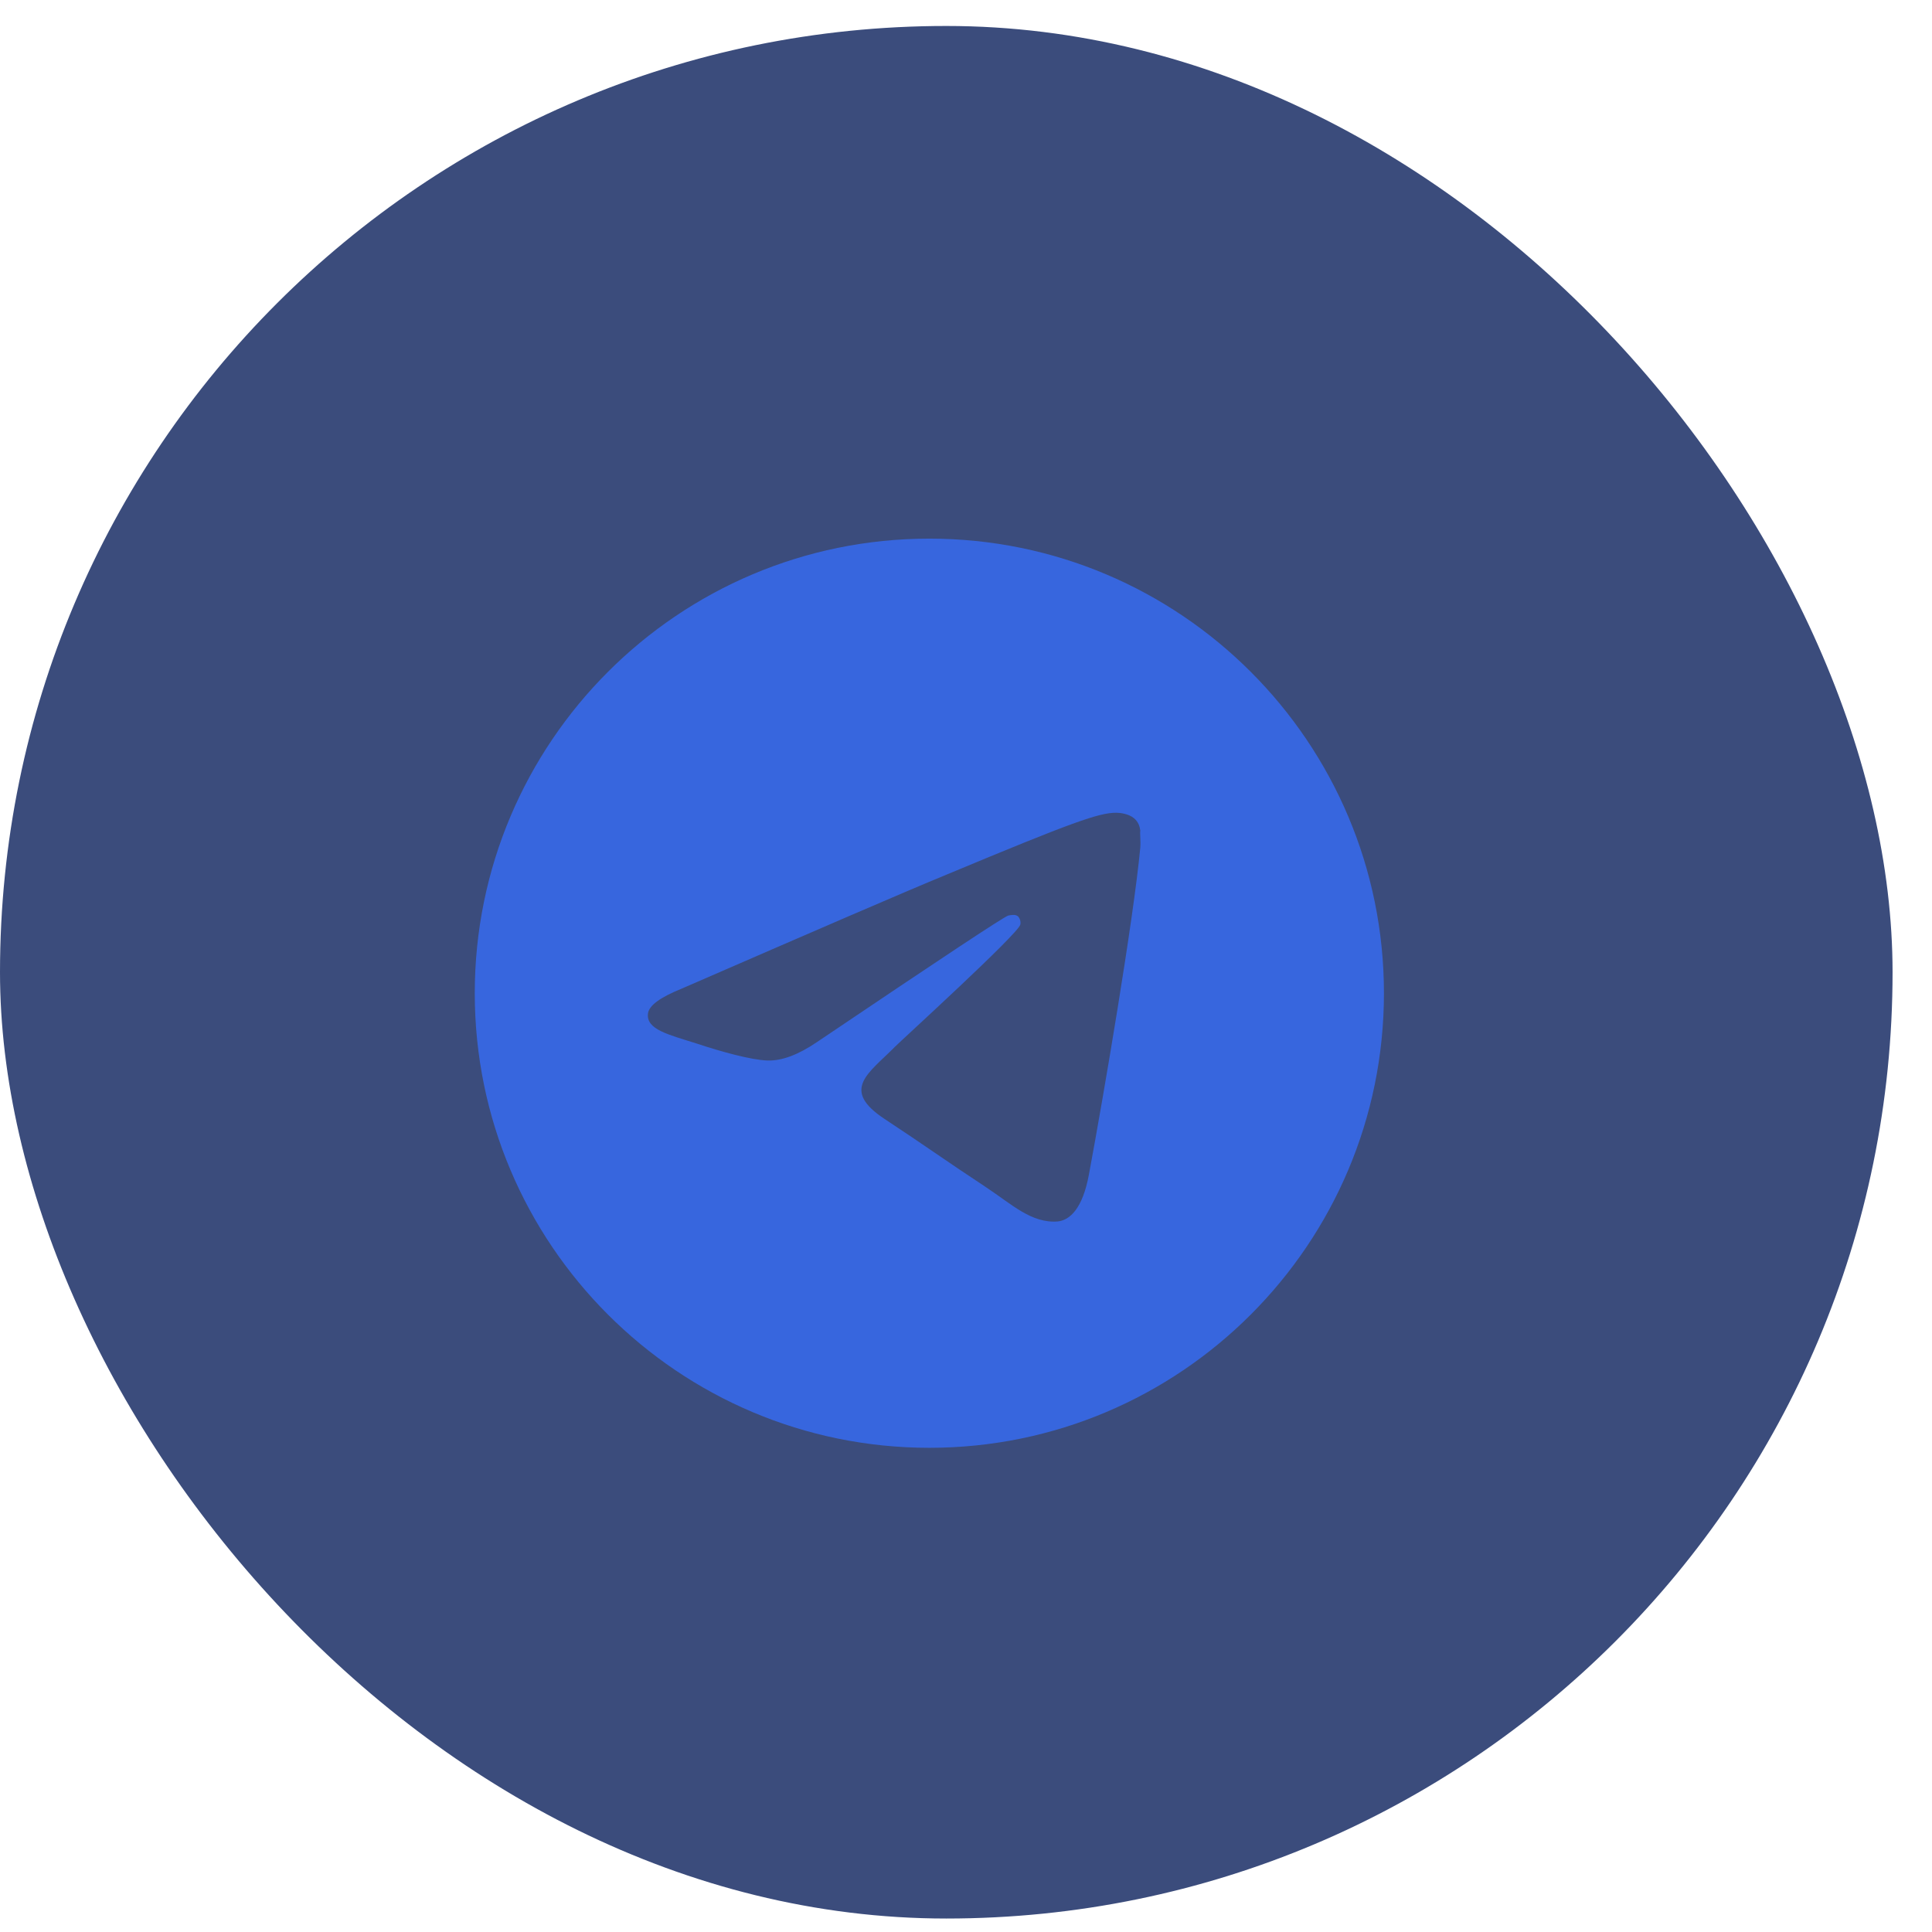 <?xml version="1.0"?>
<svg xmlns="http://www.w3.org/2000/svg" width="48" height="48" viewBox="0 0 34 34" fill="none">
<rect y="0.457" width="33.306" height="33.306" rx="16.653" fill="#3B4C7C"/>
<path d="M16.355 9.479C11.94 9.479 8.355 13.063 8.355 17.479C8.355 21.895 11.94 25.479 16.355 25.479C20.771 25.479 24.355 21.895 24.355 17.479C24.355 13.063 20.771 9.479 16.355 9.479ZM20.067 14.919C19.948 16.183 19.427 19.255 19.163 20.671C19.052 21.271 18.828 21.471 18.619 21.495C18.155 21.535 17.803 21.191 17.355 20.895C16.651 20.431 16.252 20.143 15.572 19.695C14.78 19.175 15.291 18.887 15.748 18.423C15.867 18.303 17.916 16.439 17.956 16.271C17.961 16.246 17.96 16.219 17.953 16.194C17.946 16.169 17.933 16.146 17.916 16.127C17.867 16.087 17.803 16.103 17.747 16.111C17.675 16.127 16.555 16.871 14.371 18.343C14.052 18.559 13.764 18.671 13.508 18.663C13.22 18.655 12.675 18.503 12.268 18.367C11.764 18.207 11.371 18.119 11.403 17.839C11.419 17.695 11.62 17.551 11.995 17.399C14.332 16.383 15.883 15.711 16.66 15.391C18.884 14.463 19.34 14.303 19.643 14.303C19.707 14.303 19.86 14.319 19.956 14.399C20.035 14.463 20.059 14.551 20.067 14.615C20.059 14.663 20.076 14.807 20.067 14.919Z" fill="#3766DE"/>
</svg>
